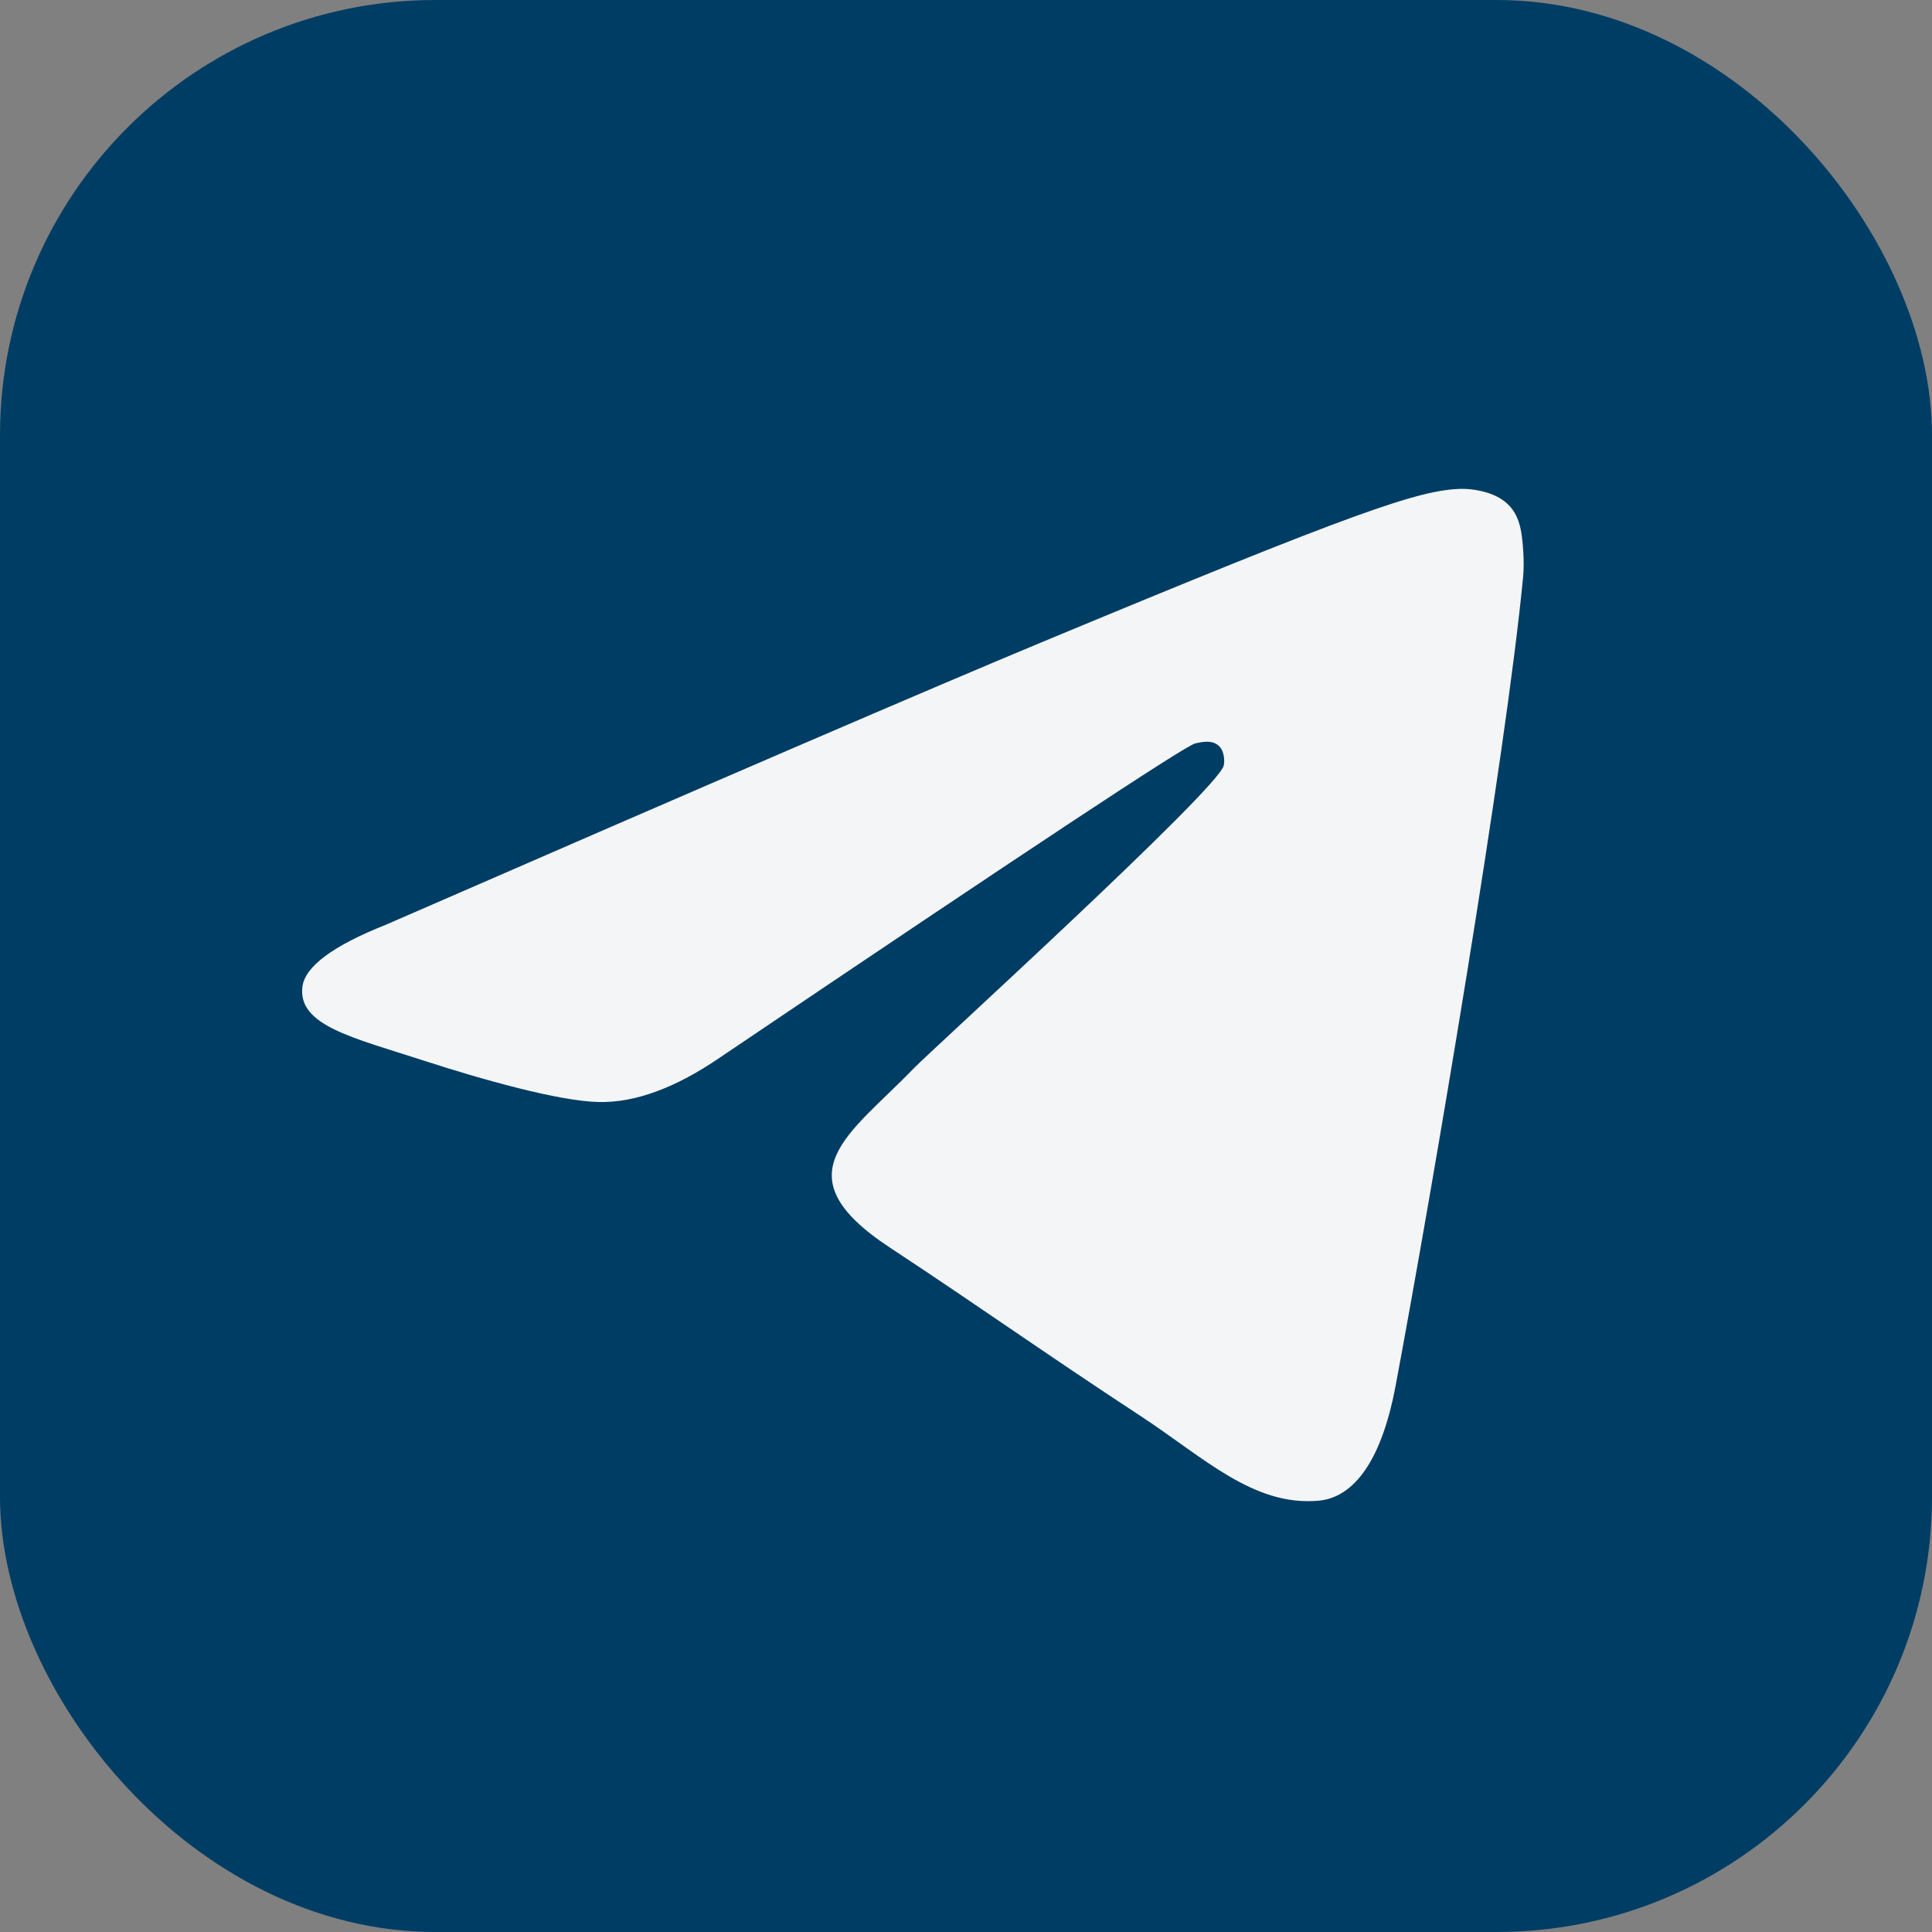 <?xml version="1.0" encoding="UTF-8"?> <svg xmlns="http://www.w3.org/2000/svg" width="32" height="32" viewBox="0 0 32 32" fill="none"><rect x="0" y="0" width="32" height="32" fill="#808080" stroke="none"/><rect x="0.271" y="0.271" width="31.458" height="31.458" rx="6.94" fill="#003D64" stroke="#003D64" stroke-width="0.542"></rect><g clip-path="url(#clip0_2074_960)"><path fill-rule="evenodd" clip-rule="evenodd" d="M6.395 15.315C11.826 12.948 15.447 11.389 17.26 10.635C22.434 8.483 23.509 8.109 24.209 8.097C24.363 8.094 24.708 8.132 24.931 8.313C25.12 8.466 25.172 8.673 25.197 8.818C25.221 8.963 25.252 9.293 25.228 9.551C24.947 12.497 23.734 19.646 23.117 22.946C22.856 24.342 22.341 24.81 21.844 24.856C20.762 24.955 19.94 24.141 18.892 23.454C17.253 22.379 16.326 21.71 14.735 20.661C12.895 19.449 14.088 18.783 15.136 17.694C15.41 17.409 20.177 13.073 20.269 12.68C20.281 12.63 20.292 12.447 20.183 12.35C20.074 12.253 19.913 12.287 19.797 12.313C19.633 12.35 17.013 14.082 11.938 17.507C11.195 18.018 10.521 18.266 9.918 18.253C9.253 18.239 7.973 17.877 7.022 17.568C5.855 17.189 4.928 16.988 5.009 16.344C5.051 16.009 5.513 15.665 6.395 15.315Z" fill="#F4F5F6"></path></g><defs><clipPath id="clip0_2074_960"><rect width="21.019" height="21.019" fill="white" transform="translate(4.611 5.424)"></rect></clipPath></defs></svg> 
